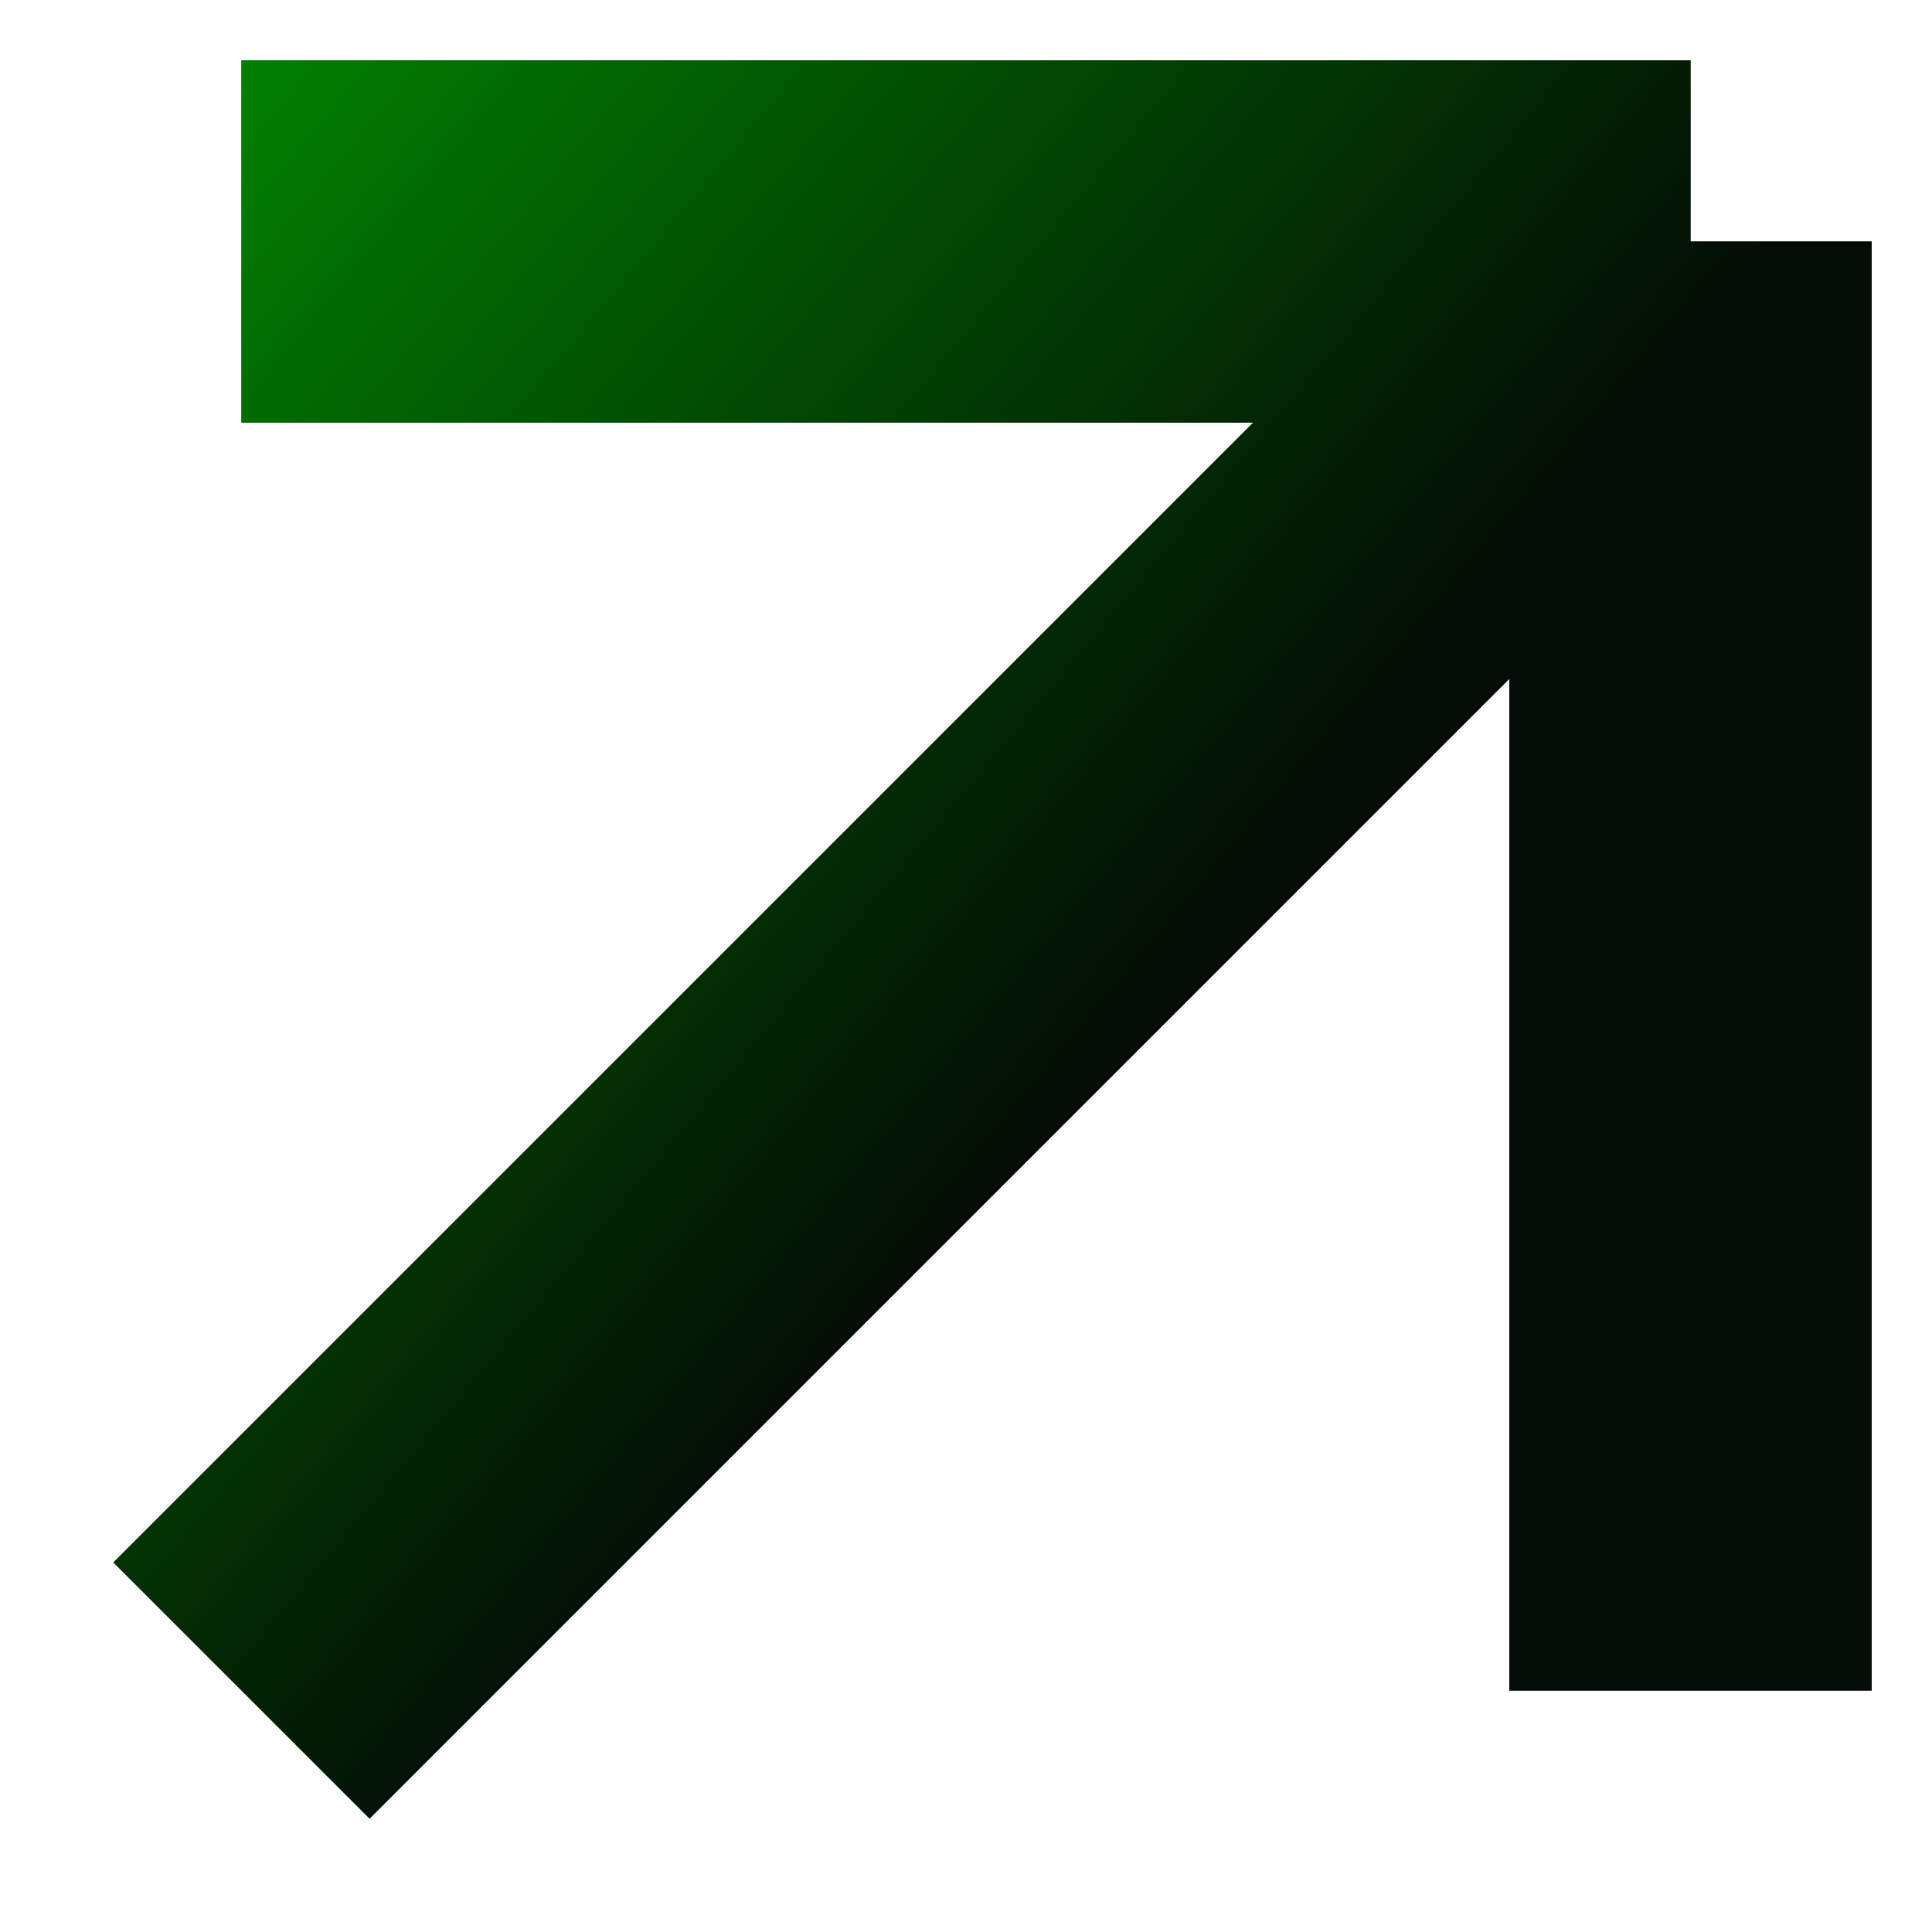 <svg width="16" height="16" viewBox="0 0 16 16" fill="none" xmlns="http://www.w3.org/2000/svg">
<path d="M2 14L14 2M14 2H2M14 2V14" stroke="black" stroke-width="3"/>
<path d="M2 14L14 2M14 2H2M14 2V14" stroke="url(#paint0_linear_1258_826)" stroke-width="3"/>
<defs>
<linearGradient id="paint0_linear_1258_826" x1="-5.433" y1="-2.209" x2="14" y2="14" gradientUnits="userSpaceOnUse">
<stop offset="0.139" stop-color="#01AA01"/>
<stop offset="0.716" stop-color="#030D05"/>
</linearGradient>
</defs>
</svg>
